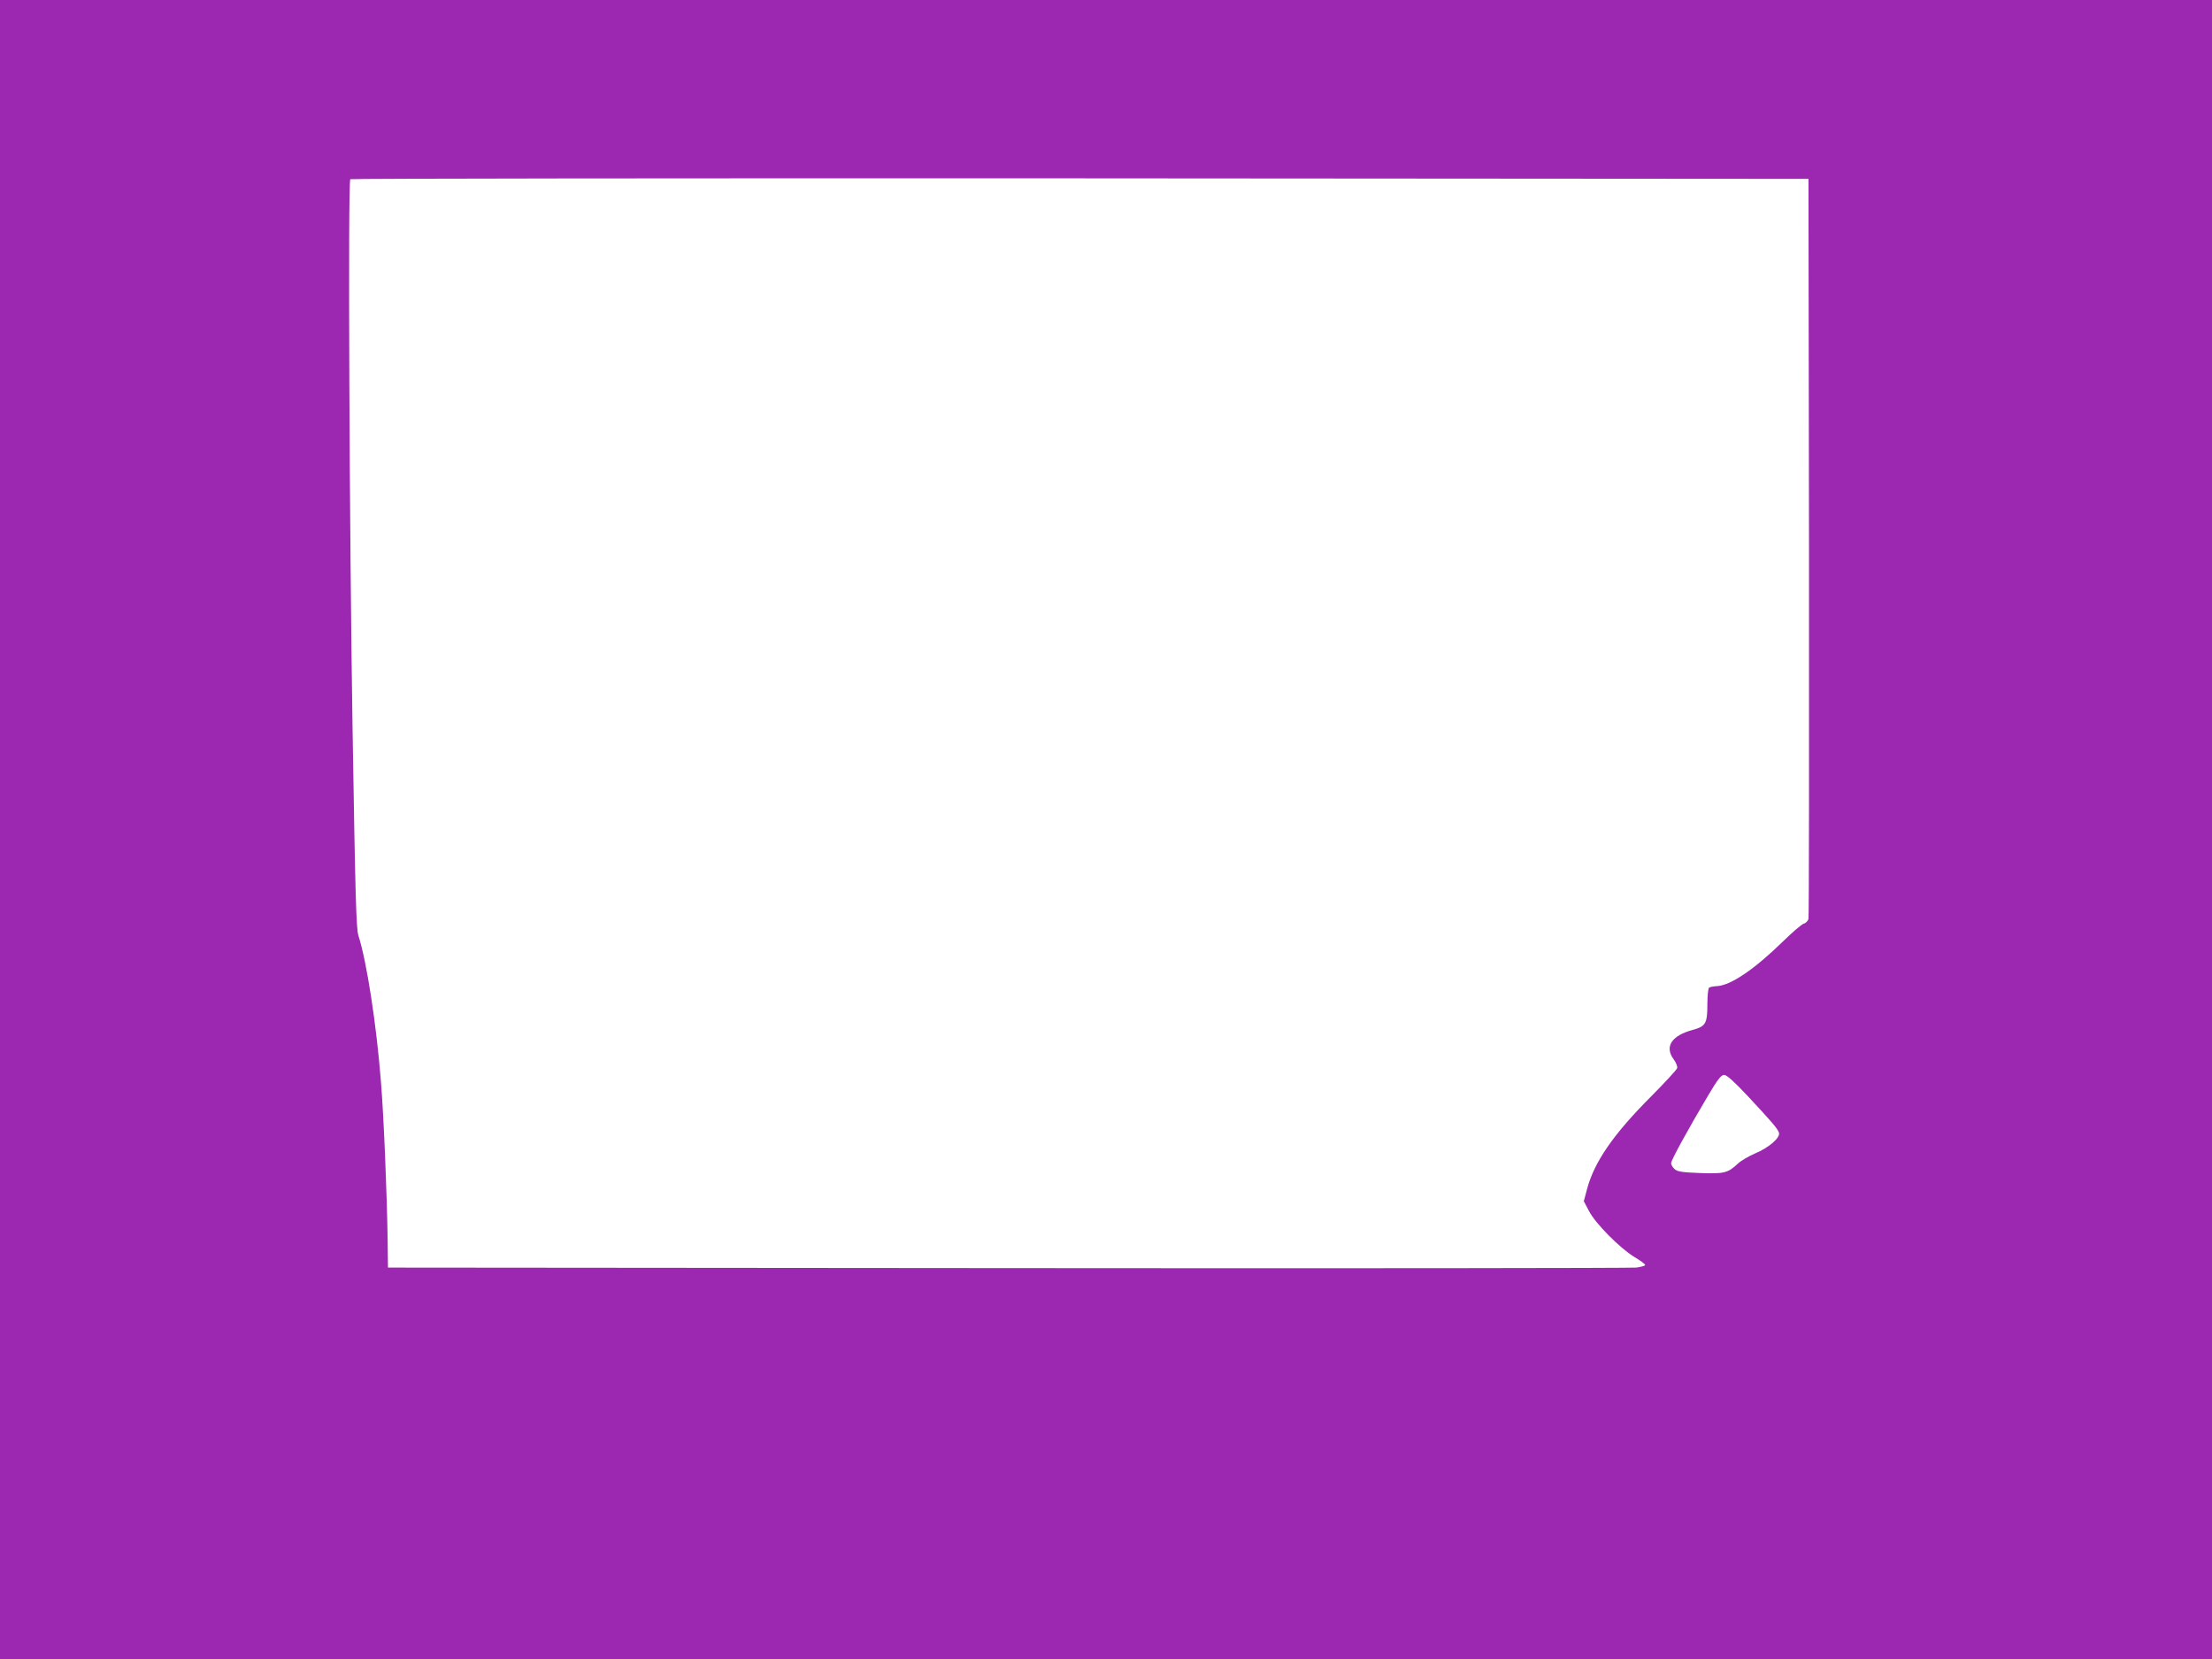 <?xml version="1.0" standalone="no"?>
<!DOCTYPE svg PUBLIC "-//W3C//DTD SVG 20010904//EN"
 "http://www.w3.org/TR/2001/REC-SVG-20010904/DTD/svg10.dtd">
<svg version="1.0" xmlns="http://www.w3.org/2000/svg"
 width="1280pt" height="960pt" viewBox="0 0 1280 960"
 preserveAspectRatio="xMidYMid meet">
<g transform="translate(0,960) scale(0.1,-0.1)"
fill="#9c27b0" stroke="none">
<path d="M0 4800 l0 -4800 6400 0 6400 0 0 4800 0 4800 -6400 0 -6400 0 0
-4800z m10468 1635 c1 -1172 0 -2140 -3 -2152 -3 -12 -15 -25 -28 -28 -12 -4
-67 -51 -122 -105 -162 -158 -297 -250 -376 -256 -21 -1 -43 -5 -49 -9 -5 -3
-10 -44 -10 -93 0 -115 -9 -131 -86 -152 -122 -33 -163 -97 -109 -170 14 -20
23 -41 20 -51 -3 -10 -70 -82 -148 -161 -222 -222 -332 -382 -374 -541 l-18
-68 30 -57 c37 -72 179 -215 263 -266 34 -20 62 -41 62 -46 0 -5 -24 -11 -52
-15 -29 -3 -1666 -5 -3638 -3 l-3585 3 -2 165 c-4 265 -22 709 -39 915 -26
329 -82 692 -130 841 -13 42 -18 224 -34 1204 -18 1117 -27 3160 -13 3173 3 4
1903 6 4222 5 l4216 -3 3 -2130z m-355 -3177 c139 -149 172 -187 181 -212 10
-28 -57 -87 -139 -121 -37 -16 -81 -42 -98 -58 -59 -55 -79 -60 -219 -55 -105
4 -131 8 -148 23 -11 10 -20 25 -20 34 0 17 95 191 215 393 55 93 75 118 92
118 15 0 57 -38 136 -122z"/>
</g>
</svg>
